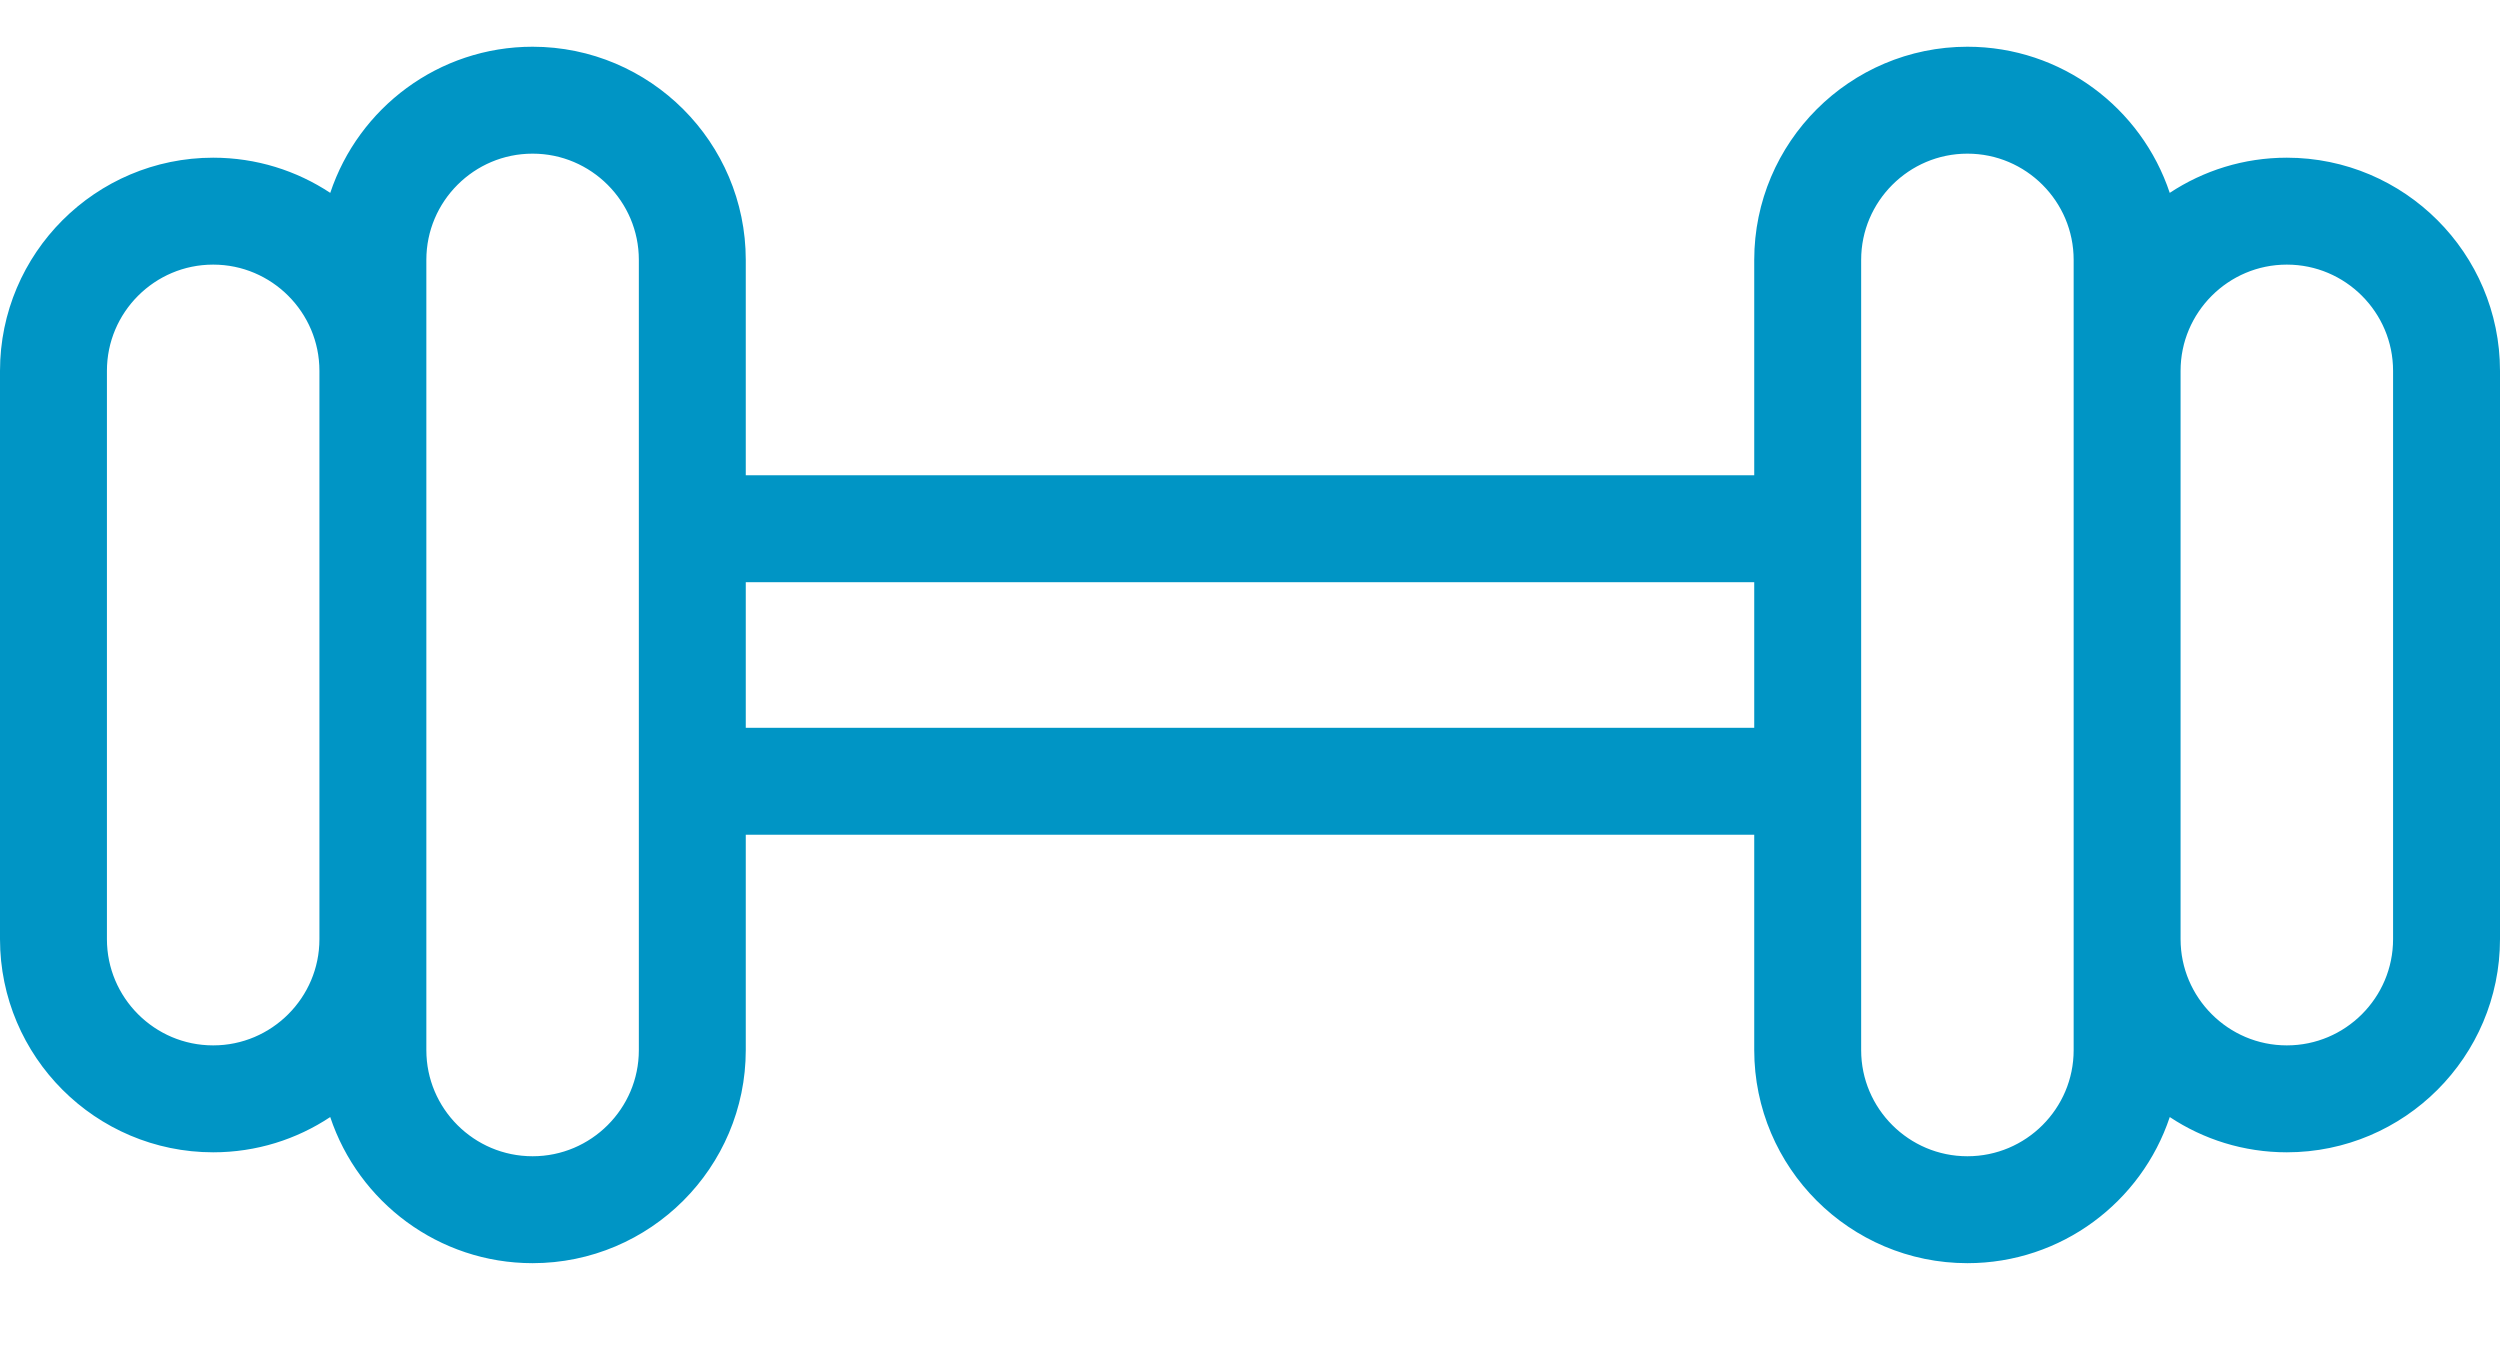 <svg width="26" height="14" viewBox="0 0 26 14" fill="none" xmlns="http://www.w3.org/2000/svg">
<path d="M22.091 2.164L22.296 2.783L22.841 2.423C23.112 2.244 23.435 2.14 23.783 2.14C24.729 2.14 25.5 2.911 25.5 3.857V9.767C25.5 10.713 24.729 11.484 23.783 11.484C23.435 11.484 23.112 11.38 22.841 11.2L22.296 10.841L22.091 11.46C21.863 12.144 21.218 12.637 20.461 12.637C19.515 12.637 18.744 11.867 18.744 10.921V8.681V8.181H18.244H7.756H7.256V8.681V10.921C7.256 11.867 6.485 12.637 5.539 12.637C4.782 12.637 4.137 12.144 3.909 11.46L3.704 10.841L3.159 11.2C2.888 11.38 2.565 11.484 2.217 11.484C1.271 11.484 0.5 10.713 0.5 9.767V3.857C0.5 2.911 1.271 2.14 2.217 2.14C2.565 2.14 2.888 2.244 3.159 2.423L3.704 2.783L3.909 2.164C4.137 1.479 4.782 0.986 5.539 0.986C6.485 0.986 7.256 1.757 7.256 2.703V4.943V5.443H7.756H18.244H18.744V4.943V2.703C18.744 1.757 19.515 0.986 20.461 0.986C21.218 0.986 21.863 1.479 22.091 2.164ZM7.256 7.569V8.069H7.756H18.244H18.744V7.569V6.055V5.555H18.244H7.756H7.256V6.055V7.569ZM0.612 9.767C0.612 10.652 1.331 11.372 2.217 11.372C3.102 11.372 3.822 10.652 3.822 9.767C3.822 9.767 3.822 9.767 3.822 9.767V3.857C3.822 2.972 3.102 2.252 2.217 2.252C1.331 2.252 0.612 2.972 0.612 3.857V9.767ZM5.539 12.525C6.424 12.525 7.144 11.806 7.144 10.921V2.703C7.144 1.818 6.424 1.098 5.539 1.098C4.653 1.098 3.934 1.818 3.934 2.703V3.857V9.767V10.921C3.934 11.806 4.653 12.525 5.539 12.525ZM20.461 12.525C21.347 12.525 22.066 11.806 22.066 10.921V2.703C22.066 1.818 21.347 1.098 20.461 1.098C19.576 1.098 18.856 1.818 18.856 2.703V10.921C18.856 11.806 19.576 12.525 20.461 12.525ZM23.783 11.372C24.669 11.372 25.388 10.652 25.388 9.767V3.857C25.388 2.972 24.669 2.252 23.783 2.252C22.898 2.252 22.178 2.972 22.178 3.857V9.767C22.178 10.652 22.898 11.372 23.783 11.372Z" fill="#0095C5" stroke="#0095C5"/>
</svg>
